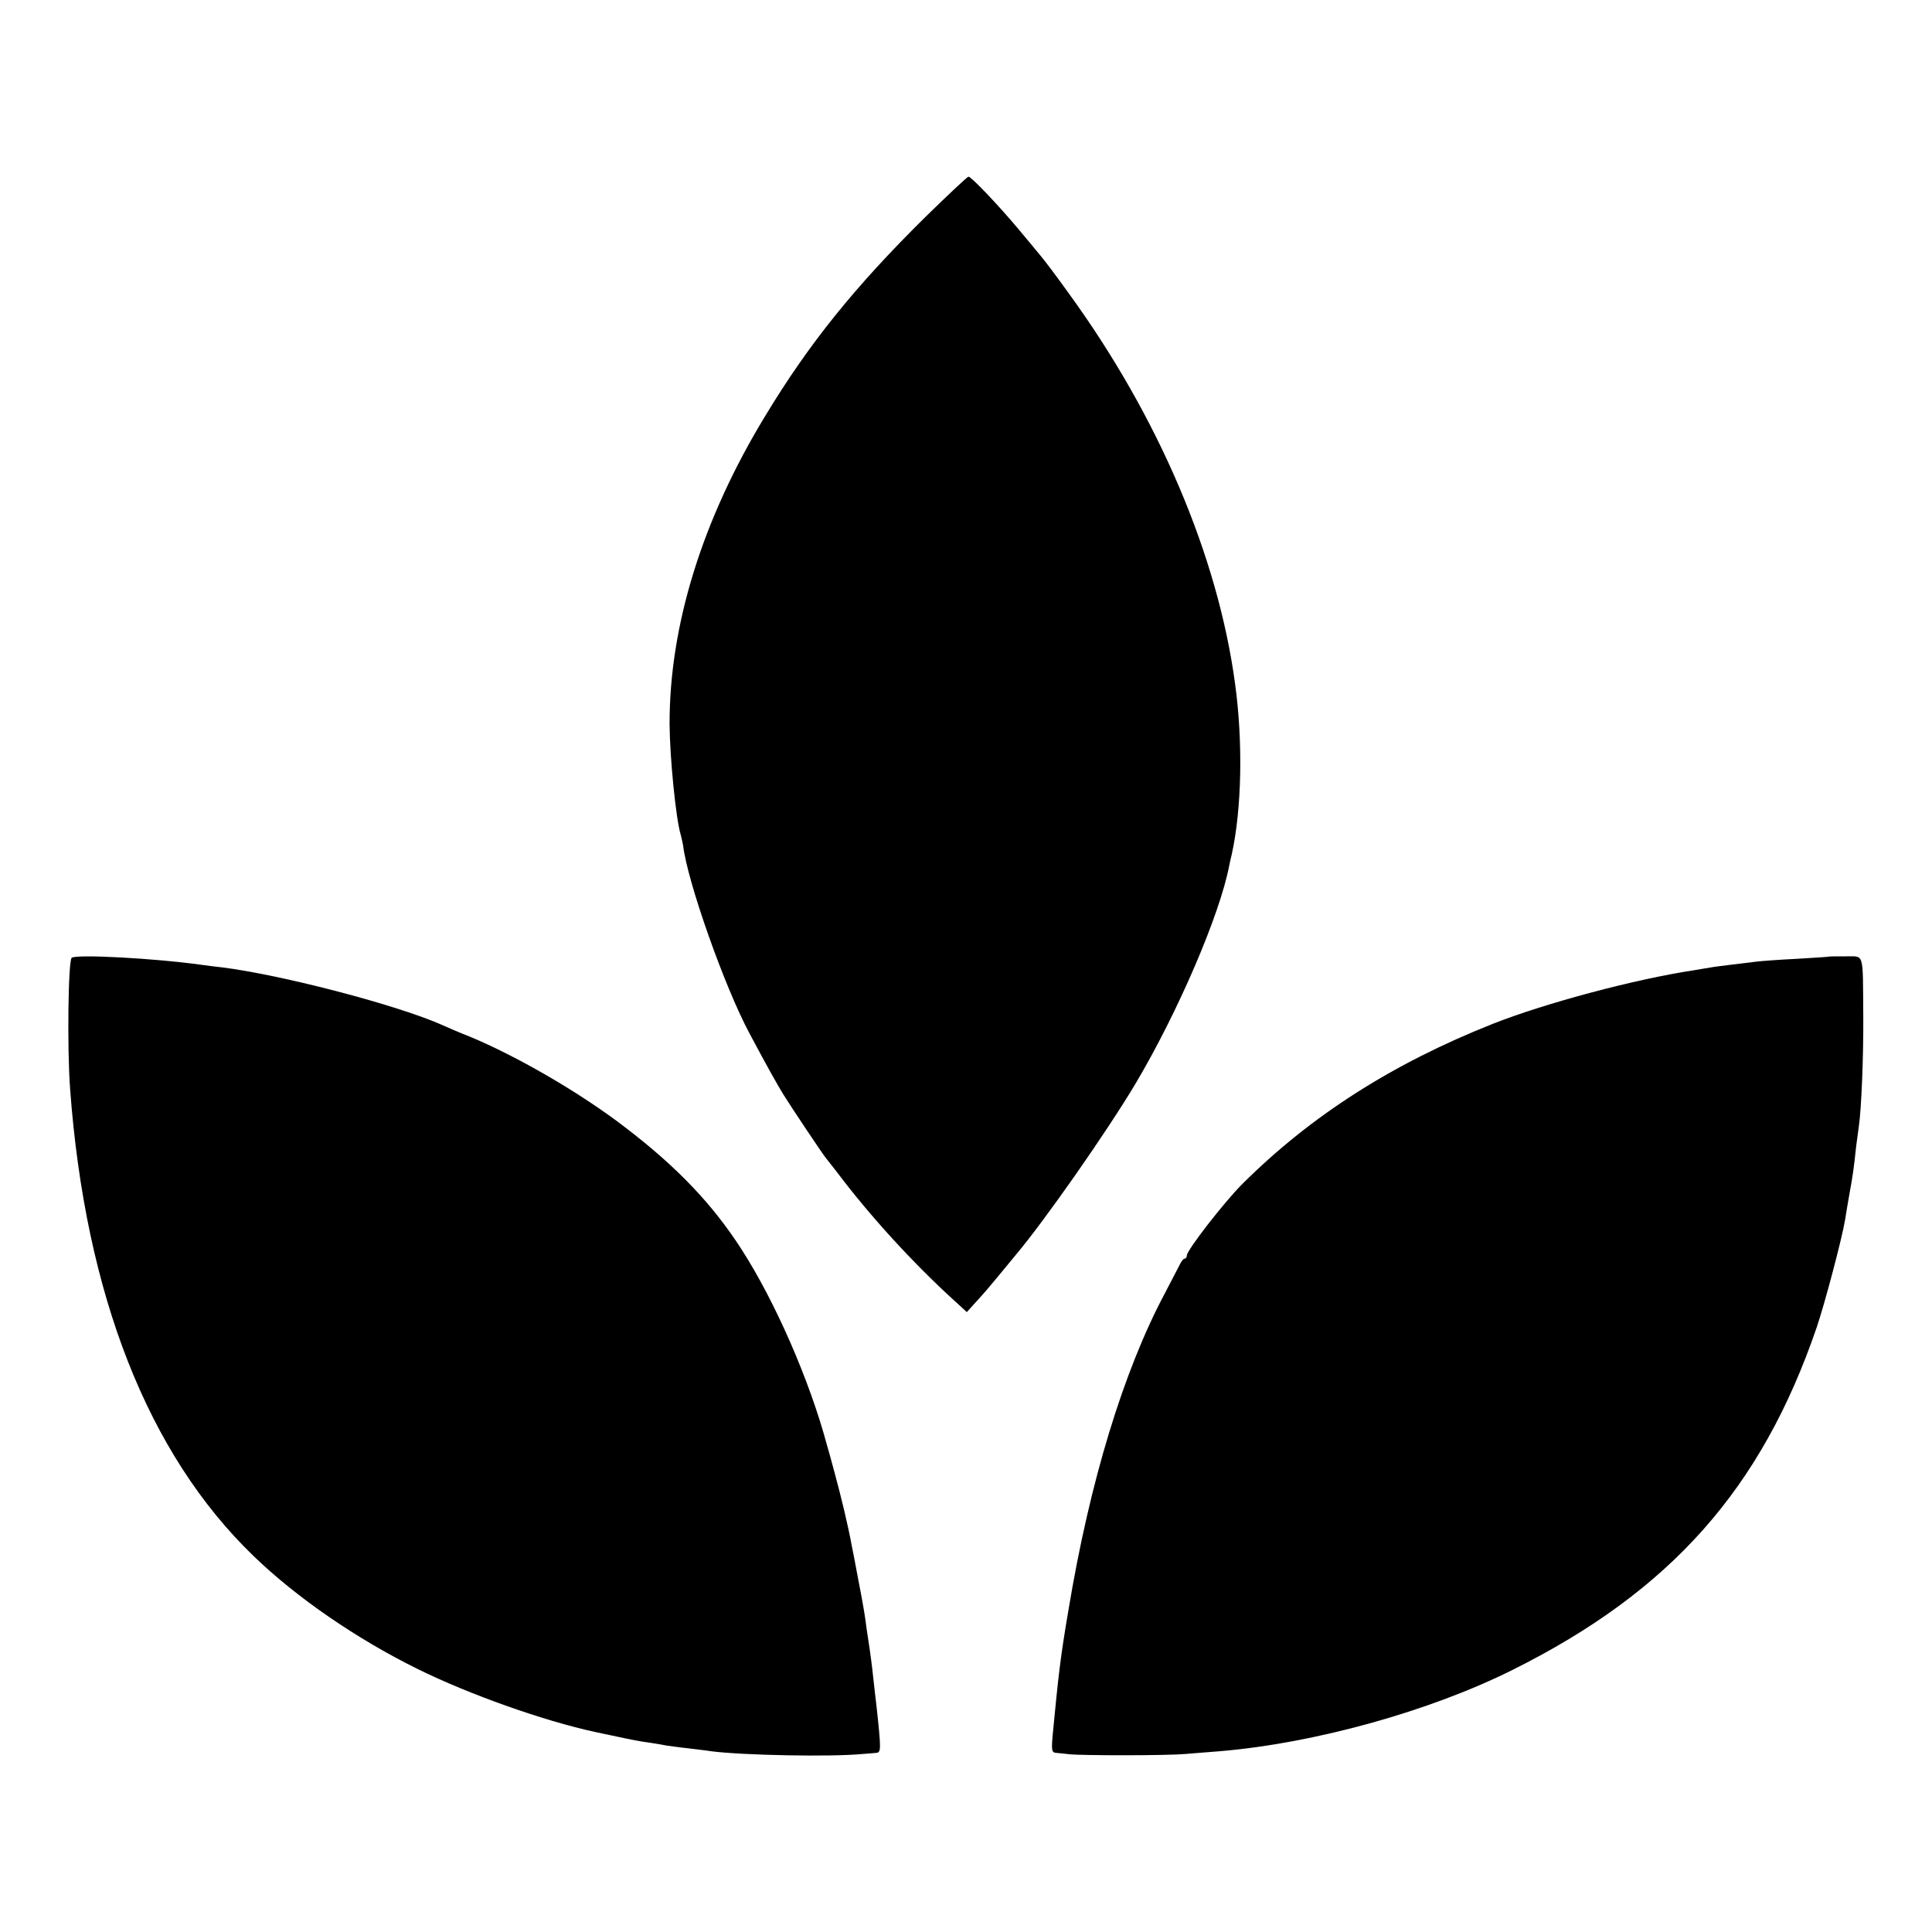 <?xml version="1.0" standalone="no"?>
<!DOCTYPE svg PUBLIC "-//W3C//DTD SVG 20010904//EN"
 "http://www.w3.org/TR/2001/REC-SVG-20010904/DTD/svg10.dtd">
<svg version="1.0" xmlns="http://www.w3.org/2000/svg"
 width="700pt" height="700pt" viewBox="0 0 700 700"
 preserveAspectRatio="xMidYMid meet">
<g transform="translate(0,700) scale(0.1,-0.1)"
fill="#000000" stroke="none">
<path d="M3352 6213 c-256 -253 -421 -458 -580 -721 -228 -375 -347 -760 -346
-1117 1 -122 23 -342 40 -398 3 -11 7 -29 9 -40 15 -130 151 -515 241 -682 66
-124 100 -184 122 -220 31 -50 141 -214 153 -229 5 -6 23 -29 40 -51 122 -162
277 -331 423 -464 l49 -45 36 40 c20 21 54 61 76 88 22 27 52 63 66 80 106
126 331 448 434 621 153 258 305 611 339 790 1 6 5 24 9 40 36 163 41 406 12
617 -62 462 -277 968 -604 1417 -42 59 -87 118 -98 131 -11 14 -49 59 -83 100
-72 86 -171 190 -181 190 -4 0 -74 -66 -157 -147z"/>
<path d="M260 3530 c-13 -8 -17 -328 -6 -475 55 -746 282 -1324 665 -1693 155
-150 373 -300 594 -409 186 -92 457 -188 642 -228 11 -2 49 -11 85 -18 36 -8
87 -18 113 -21 27 -4 56 -9 65 -11 10 -1 42 -6 72 -9 30 -4 69 -8 86 -11 116
-15 437 -21 549 -10 17 1 38 3 49 4 19 1 19 11 1 176 -3 22 -7 61 -10 87 -5
49 -12 102 -20 153 -3 17 -7 48 -10 70 -3 22 -14 85 -25 140 -10 55 -21 111
-24 125 -13 72 -38 175 -61 260 -14 52 -27 100 -29 105 -63 235 -188 520 -309
708 -105 163 -231 296 -420 441 -162 125 -393 259 -567 331 -36 14 -78 32 -95
40 -160 72 -579 182 -800 210 -22 2 -58 7 -80 10 -167 23 -445 38 -465 25z"/>
<path d="M6627 3534 c-1 -1 -54 -4 -117 -8 -63 -3 -128 -8 -145 -10 -16 -2
-57 -7 -90 -11 -32 -4 -66 -8 -75 -10 -8 -1 -35 -6 -60 -10 -218 -33 -539
-119 -730 -194 -368 -146 -662 -335 -909 -581 -66 -66 -201 -240 -201 -259 0
-6 -3 -11 -7 -11 -5 0 -13 -10 -19 -23 -6 -12 -30 -58 -53 -102 -150 -281
-273 -684 -350 -1150 -29 -170 -36 -233 -57 -452 -5 -56 -3 -63 13 -64 10 -1
32 -3 48 -5 47 -5 353 -5 420 1 33 3 89 7 125 10 344 29 761 145 1061 295 573
286 901 656 1101 1240 29 85 92 323 103 390 3 19 10 62 16 95 12 65 16 94 24
170 4 28 8 61 10 75 9 60 17 248 16 400 -2 236 5 214 -64 215 -32 0 -59 0 -60
-1z"/>
</g>
</svg>
